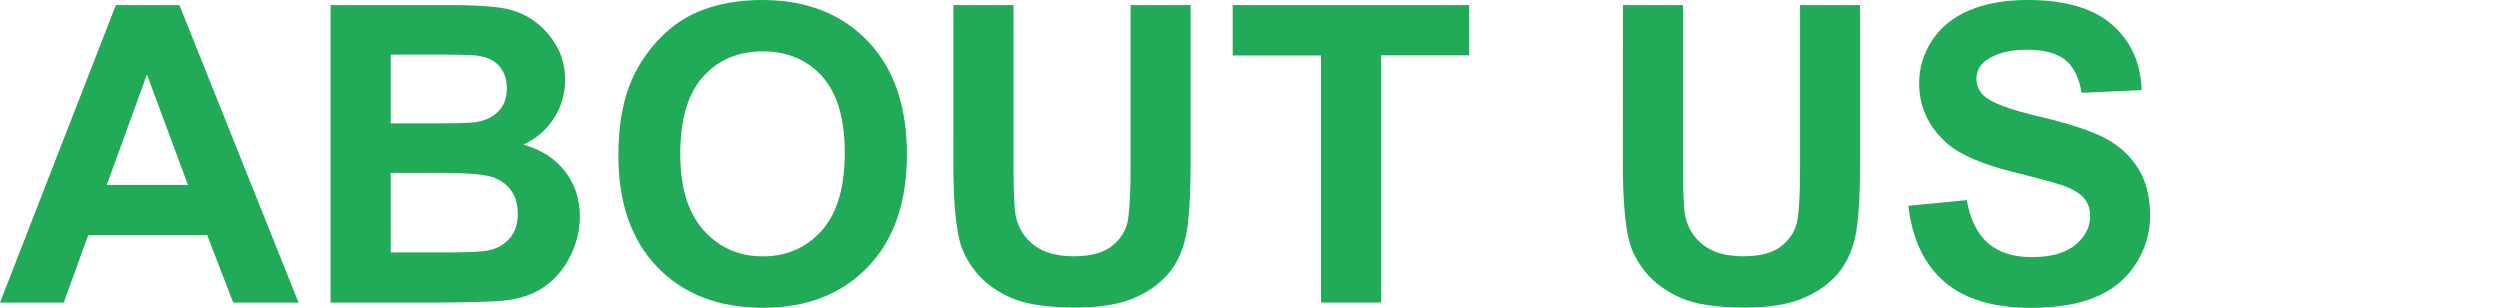 <?xml version="1.0" encoding="utf-8"?>
<!-- Generator: Adobe Illustrator 24.0.1, SVG Export Plug-In . SVG Version: 6.00 Build 0)  -->
<svg version="1.1" id="图层_1" xmlns="http://www.w3.org/2000/svg" xmlns:xlink="http://www.w3.org/1999/xlink" x="0px" y="0px"
	 viewBox="0 0 2718.8 334.8" style="enable-background:new 0 0 2718.8 334.8;" xml:space="preserve">
<style type="text/css">
	.st0{fill:#21AA58;}
</style>
<g>
	<path class="st0" d="M324.7,329.1h-71.1l-28.3-73.5H96l-26.7,73.5H0L126,5.5h69.1L324.7,329.1z M204.4,201.1L159.8,81l-43.7,120.1
		H204.4z"/>
	<path class="st0" d="M359.5,5.5h129.3c25.6,0,44.7,1.1,57.3,3.2s23.8,6.6,33.8,13.4c9.9,6.8,18.2,15.8,24.8,27s9.9,23.9,9.9,37.9
		c0,15.2-4.1,29.1-12.2,41.7c-8.2,12.7-19.2,22.1-33.2,28.5c19.7,5.7,34.9,15.5,45.5,29.4c10.6,13.8,15.9,30.1,15.9,48.8
		c0,14.7-3.4,29-10.3,42.9c-6.8,13.9-16.2,25-28,33.3s-26.5,13.4-43.8,15.3c-10.9,1.2-37.2,1.9-78.8,2.2H359.5V5.5z M424.9,59.4
		v74.8h42.8c25.5,0,41.3-0.4,47.5-1.1c11.2-1.3,20-5.2,26.4-11.6s9.6-14.8,9.6-25.3c0-10-2.8-18.1-8.3-24.4s-13.7-10-24.6-11.4
		c-6.5-0.7-25.1-1.1-55.8-1.1L424.9,59.4L424.9,59.4z M424.9,188v86.5h60.5c23.5,0,38.5-0.7,44.8-2c9.7-1.8,17.6-6.1,23.7-12.9
		c6.1-6.8,9.2-16,9.2-27.5c0-9.7-2.4-18-7.1-24.7c-4.7-6.8-11.5-11.7-20.4-14.8s-28.2-4.6-57.9-4.6H424.9z"/>
	<path class="st0" d="M672.5,169.3c0-33,4.9-60.6,14.8-83c7.4-16.5,17.4-31.3,30.1-44.4c12.7-13.1,26.7-22.8,41.8-29.1
		C779.4,4.3,802.7,0,829,0c47.7,0,85.8,14.8,114.4,44.4c28.6,29.6,42.9,70.7,42.9,123.4c0,52.2-14.2,93.1-42.6,122.6
		c-28.4,29.5-66.4,44.3-113.9,44.3c-48.1,0-86.4-14.7-114.8-44C686.7,261.2,672.5,220.8,672.5,169.3z M739.8,167.1
		c0,36.6,8.5,64.4,25.4,83.3s38.4,28.4,64.4,28.4s47.4-9.4,64.1-28.1c16.7-18.8,25-46.9,25-84.4c0-37.1-8.1-64.7-24.4-83
		c-16.3-18.2-37.9-27.4-64.8-27.4c-26.9,0-48.6,9.2-65.1,27.7C748.1,102,739.8,129.9,739.8,167.1z"/>
	<path class="st0" d="M1036.9,5.5h65.3v175.2c0,27.8,0.8,45.8,2.4,54.1c2.8,13.2,9.5,23.9,20,31.9s24.9,12,43.1,12
		c18.5,0,32.5-3.8,41.9-11.4s15.1-16.9,17-27.9s2.9-29.4,2.9-55V5.5h65.3v169.9c0,38.8-1.8,66.3-5.3,82.3s-10,29.6-19.5,40.6
		s-22.2,19.8-38.1,26.4c-15.9,6.5-36.6,9.8-62.2,9.8c-30.9,0-54.3-3.6-70.3-10.7s-28.6-16.4-37.9-27.8s-15.4-23.4-18.3-35.9
		c-4.3-18.5-6.4-45.9-6.4-82.1L1036.9,5.5L1036.9,5.5z"/>
	<path class="st0" d="M1436.6,329.1V60.3h-96V5.5h257.1v54.7h-95.8V329h-65.3V329.1z"/>
	<path class="st0" d="M1765,5.5h65.3v175.2c0,27.8,0.8,45.8,2.4,54.1c2.8,13.2,9.5,23.9,20,31.9s24.9,12,43.1,12
		c18.5,0,32.5-3.8,41.9-11.4s15.1-16.9,17-27.9s2.9-29.4,2.9-55V5.5h65.3v169.9c0,38.8-1.8,66.3-5.3,82.3s-10,29.6-19.5,40.6
		s-22.2,19.8-38.1,26.4c-15.9,6.5-36.6,9.8-62.2,9.8c-30.9,0-54.3-3.6-70.3-10.7s-28.6-16.4-37.9-27.8s-15.4-23.4-18.3-35.9
		c-4.3-18.5-6.4-45.9-6.4-82.1L1765,5.5L1765,5.5z"/>
	<path class="st0" d="M2075.3,223.8l63.6-6.2c3.8,21.3,11.6,37,23.3,47s27.5,15,47.3,15c21,0,36.9-4.4,47.6-13.4
		c10.7-8.9,16-19.3,16-31.2c0-7.6-2.2-14.2-6.7-19.5c-4.5-5.4-12.3-10-23.5-14c-7.7-2.6-25.1-7.4-52.3-14.1
		c-35-8.7-59.6-19.3-73.7-32c-19.9-17.8-29.8-39.5-29.8-65.1c0-16.5,4.7-31.9,14-46.2s22.8-25.3,40.4-32.8
		C2159,3.8,2180.3,0,2205.1,0c40.6,0,71.2,8.9,91.7,26.7s31.3,41.6,32.3,71.3l-65.3,2.9c-2.8-16.6-8.8-28.6-18-35.9
		s-23-10.9-41.4-10.9c-19,0-33.8,3.9-44.6,11.7c-6.9,5-10.4,11.7-10.4,20.1c0,7.7,3.2,14.2,9.7,19.6c8.2,6.9,28.3,14.1,60,21.6
		c31.8,7.5,55.3,15.3,70.5,23.3s27.1,19,35.8,32.9c8.6,13.9,12.9,31.1,12.9,51.5c0,18.5-5.2,35.9-15.5,52.1s-24.9,28.2-43.7,36.1
		s-42.3,11.8-70.4,11.8c-40.9,0-72.3-9.5-94.2-28.4C2092.7,287.6,2079.6,260,2075.3,223.8z"/>
</g>
</svg>
